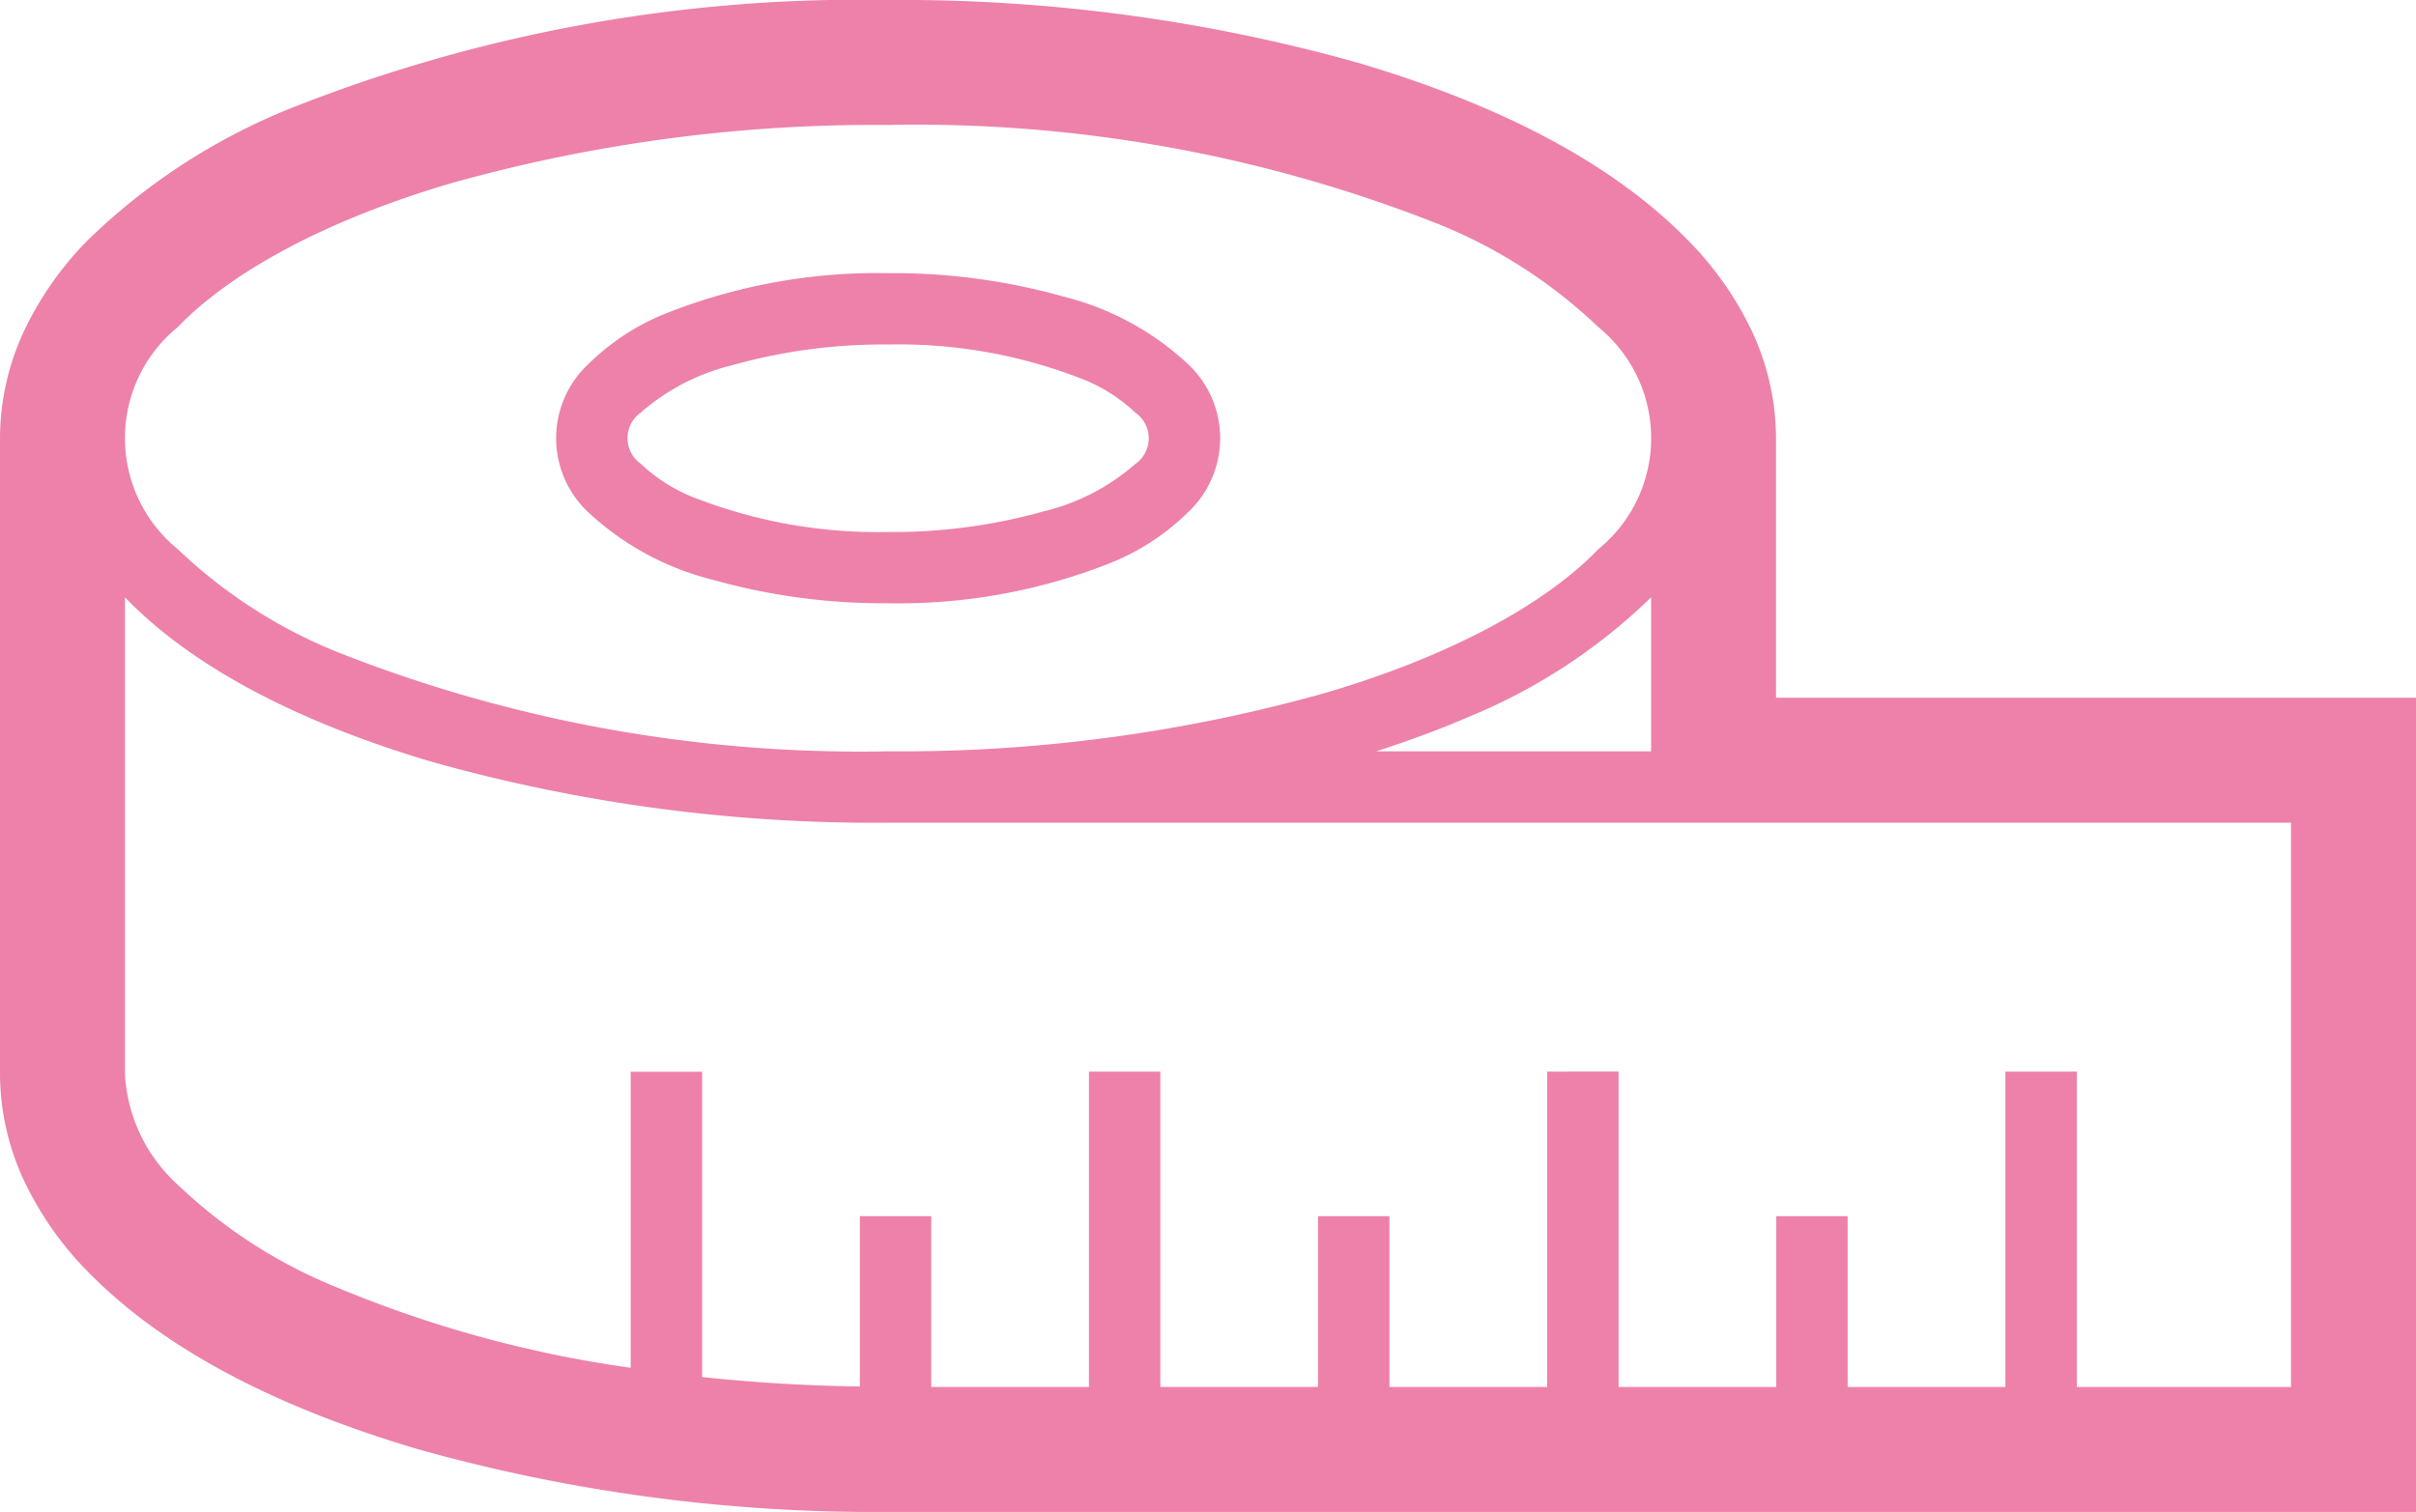 <svg xmlns="http://www.w3.org/2000/svg" width="72.311" height="45.265" viewBox="0 0 72.311 45.265">
  <g id="メジャーアイコン1" transform="translate(0 -95.75)">
    <path id="パス_31" data-name="パス 31" d="M122.5,162.806a18.881,18.881,0,0,0,5.262.706,17.209,17.209,0,0,0,6.7-1.224,7,7,0,0,0,2.241-1.467,3.039,3.039,0,0,0,0-4.5,8.459,8.459,0,0,0-3.679-1.986,18.826,18.826,0,0,0-5.261-.705,17.174,17.174,0,0,0-6.7,1.224,6.994,6.994,0,0,0-2.241,1.467,3.038,3.038,0,0,0,0,4.5A8.472,8.472,0,0,0,122.5,162.806Zm-2.144-5a6.476,6.476,0,0,1,2.749-1.423,16.737,16.737,0,0,1,4.657-.618,15.111,15.111,0,0,1,5.843,1.046,4.926,4.926,0,0,1,1.56,1,.934.934,0,0,1,0,1.528,6.476,6.476,0,0,1-2.748,1.423,16.772,16.772,0,0,1-4.656.618,15.14,15.14,0,0,1-5.844-1.046,4.945,4.945,0,0,1-1.561-1,.936.936,0,0,1,0-1.528Z" transform="translate(-101.18 -49.702)" fill="#ed81a9"/>
    <path id="パス_32" data-name="パス 32" d="M288.2,109.155l.02.006.083.024Z" transform="translate(-247.497 -11.512)" fill="#ed81a9"/>
    <path id="パス_33" data-name="パス 33" d="M87.391,402.611l-.025-.008-.1-.03Z" transform="translate(-74.938 -263.489)" fill="#ed81a9"/>
    <path id="パス_34" data-name="パス 34" d="M53.156,116.639v-7.773a7.61,7.61,0,0,0-.738-3.237,9.909,9.909,0,0,0-1.9-2.689c-2.318-2.368-5.718-4.069-9.8-5.29l-.022-.006A50.565,50.565,0,0,0,26.578,95.75,46.149,46.149,0,0,0,8.6,99.032h0a18.708,18.708,0,0,0-5.971,3.907,9.909,9.909,0,0,0-1.894,2.688A7.609,7.609,0,0,0,0,108.867V127.9a7.6,7.6,0,0,0,.738,3.236,9.927,9.927,0,0,0,1.894,2.689c2.318,2.368,5.716,4.069,9.8,5.289l.027.008a50.6,50.6,0,0,0,14.124,1.893H72.311V116.64H53.156ZM5.318,105.545c1.607-1.672,4.494-3.228,8.2-4.314a46.9,46.9,0,0,1,13.064-1.74,42.511,42.511,0,0,1,16.476,2.97,15.066,15.066,0,0,1,4.783,3.084,4.285,4.285,0,0,1,0,6.644c-1.607,1.671-4.494,3.227-8.2,4.313a46.894,46.894,0,0,1-13.063,1.741,42.55,42.55,0,0,1-16.477-2.97,15.066,15.066,0,0,1-4.783-3.084,4.285,4.285,0,0,1,0-6.644Zm44.1,8.084v4.614H41.191c.953-.311,1.872-.643,2.719-1.012a17.136,17.136,0,0,0,5.463-3.556ZM68.57,137.274H62.158v-9.442H60.021v9.442H55.3V132.16H53.164v5.114h-4.72v-9.442H46.306v9.442h-4.72V132.16H39.448v5.114H34.729v-9.442H32.592v9.442H27.872V132.16H25.735v5.1c-1.623-.025-3.2-.121-4.72-.284v-9.139H18.877V136.7A35.638,35.638,0,0,1,10.1,134.3a15.066,15.066,0,0,1-4.783-3.084A4.819,4.819,0,0,1,3.74,127.9v-14.27l.042.046c2.022,2.077,5.2,3.711,9.127,4.877a48.984,48.984,0,0,0,13.67,1.828H68.57v16.894Z" fill="#ed81a9"/>
  </g>
</svg>
